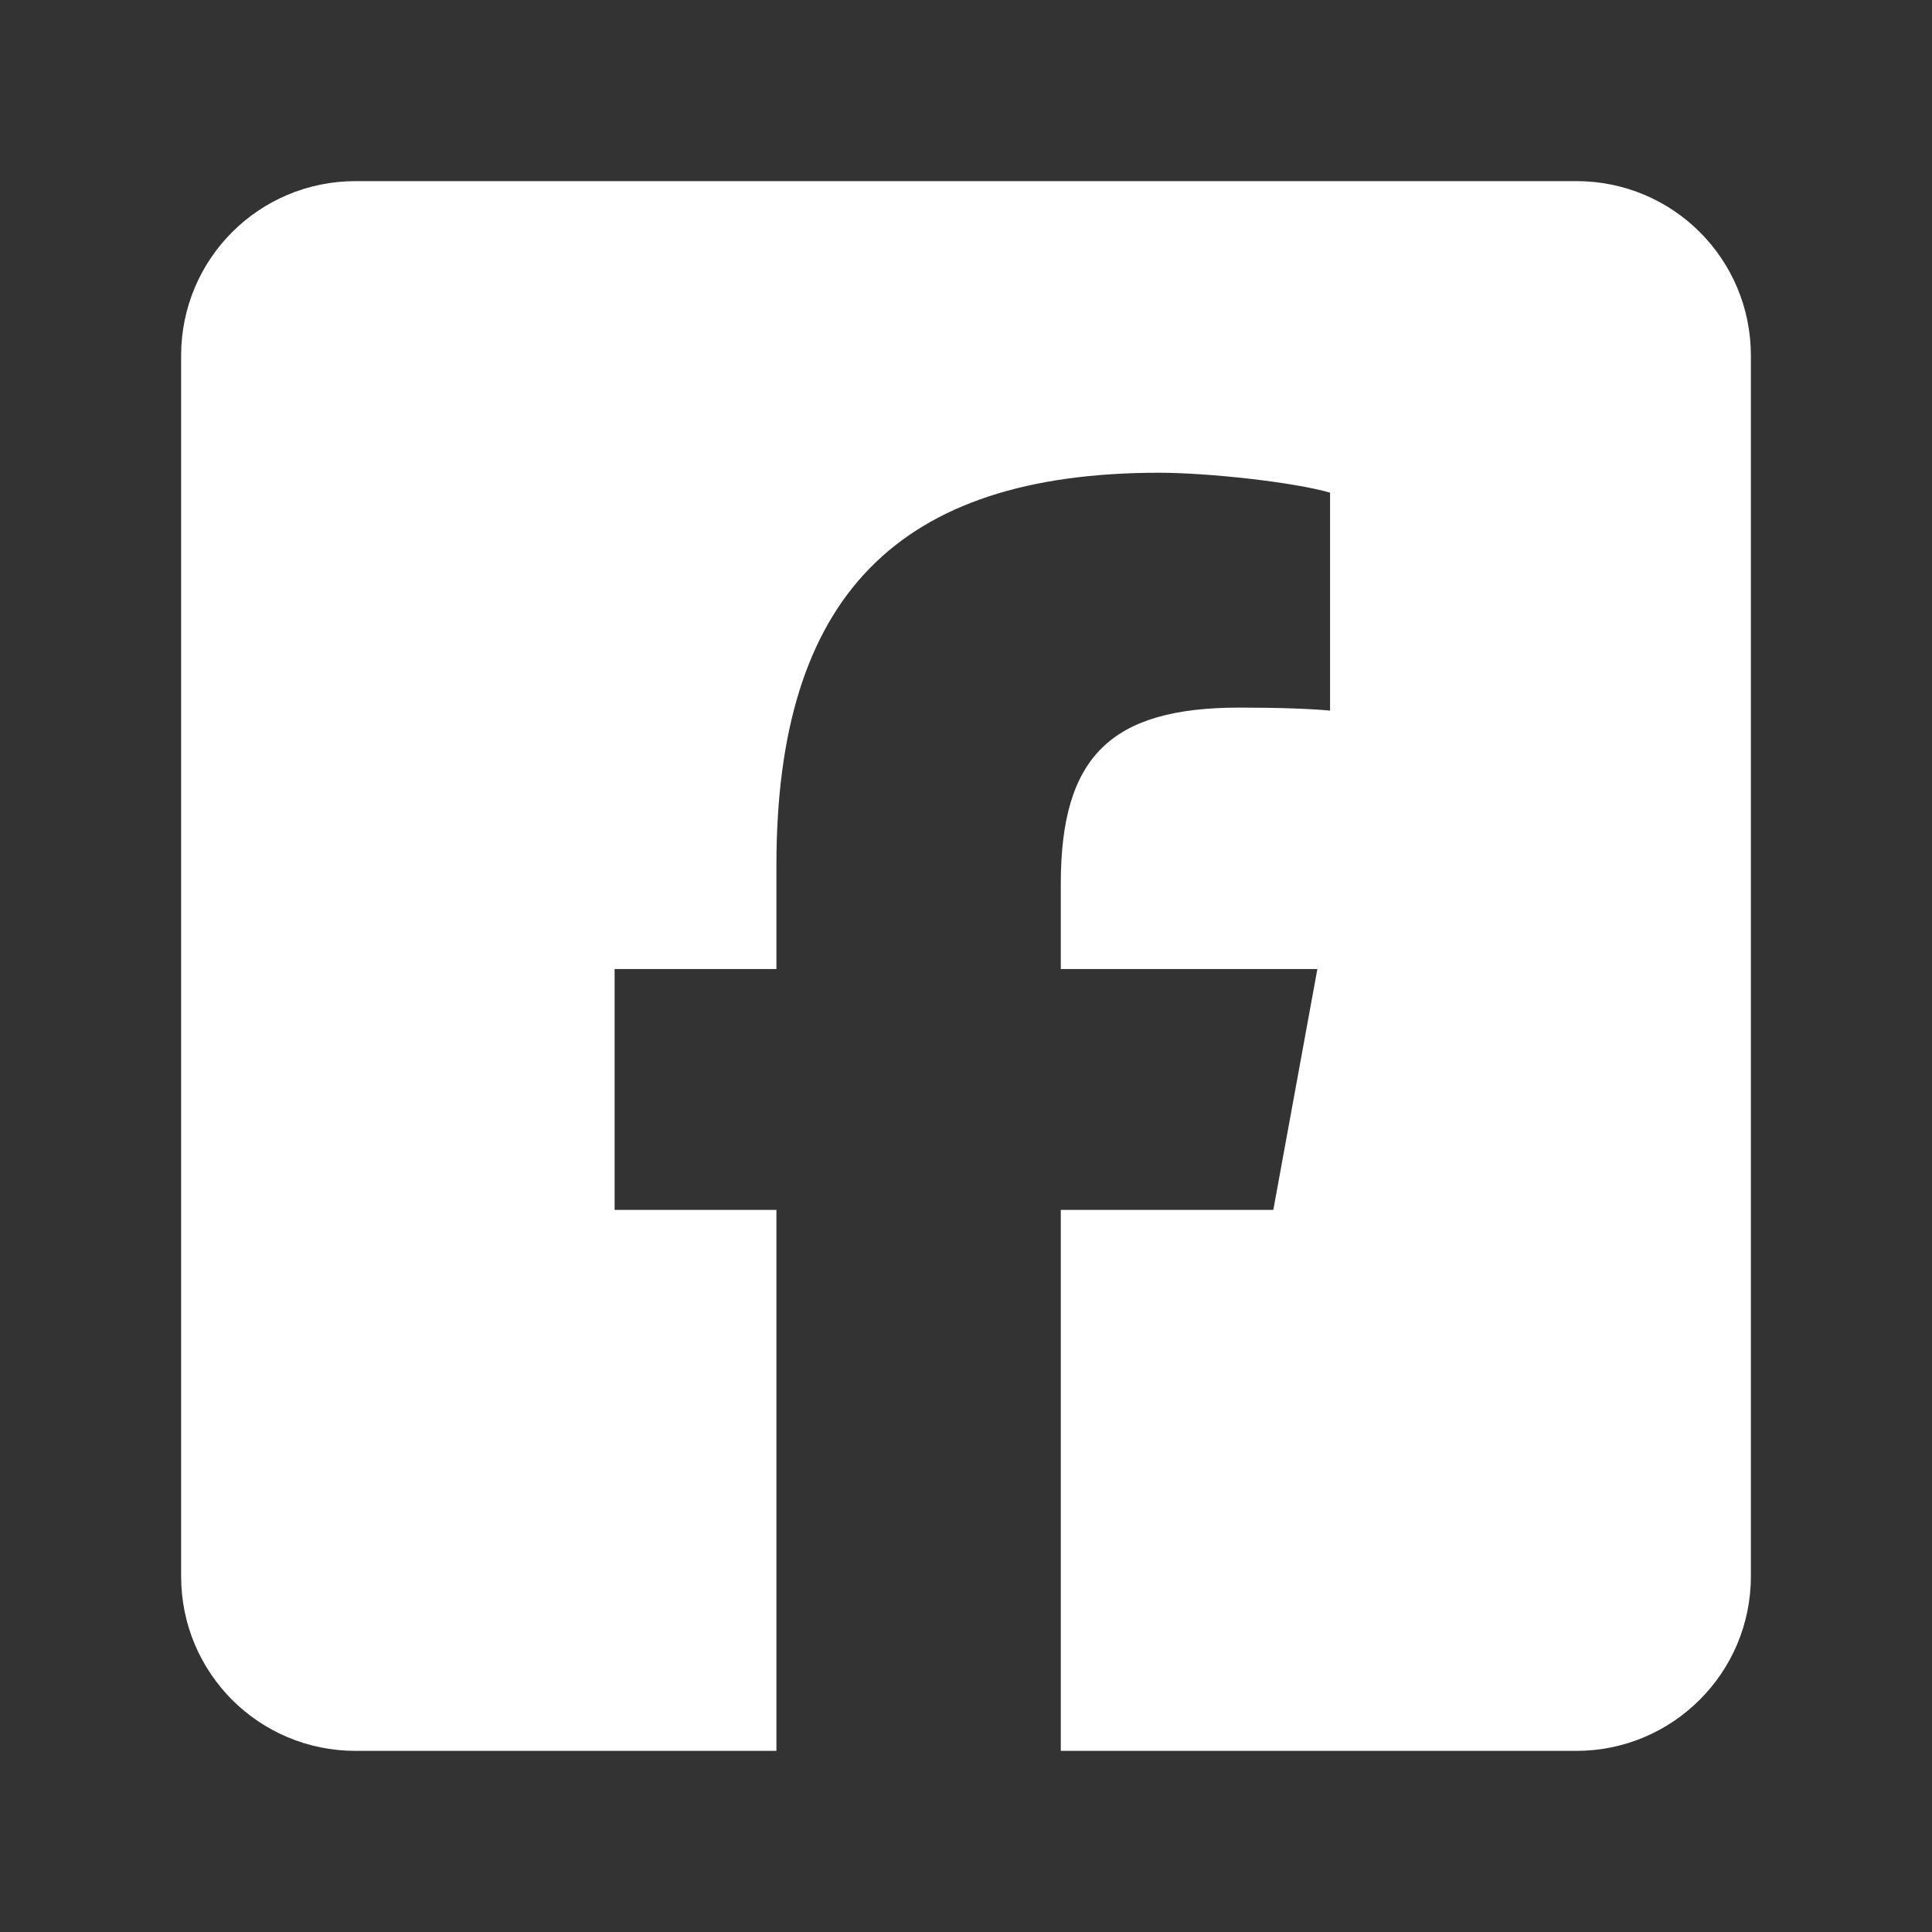 <svg width="32" height="32" viewBox="0 0 32 32" fill="none" xmlns="http://www.w3.org/2000/svg">
<rect x="0" y="0" width="32" height="32" fill="#333333" stroke="none"/>
<g clip-path="url(#clip0_2017_147)">
<path fill-rule="evenodd" clip-rule="evenodd" d="M29 5.89V26.11C29 27.71 27.7 29 26.11 29H17.57V20.04H21.09L21.82 16.05H17.57V14.64C17.57 12.53 18.4 11.72 20.53 11.72C21.19 11.72 21.72 11.74 22.03 11.77V8.16C21.45 7.99 20.03 7.83 19.2 7.83C14.86 7.83 12.86 9.89 12.86 14.33V16.05H10.18V20.04H12.86V29H5.89C4.29 29 3 27.71 3 26.11V5.89C3 4.29 4.29 3 5.89 3H26.11C27.71 3 29 4.29 29 5.89Z" fill="white"/>
</g>
<defs>
<clipPath id="clip0_2017_147">
<rect width="26" height="26" fill="white" transform="translate(3 3)"/>
</clipPath>
</defs>
</svg>
